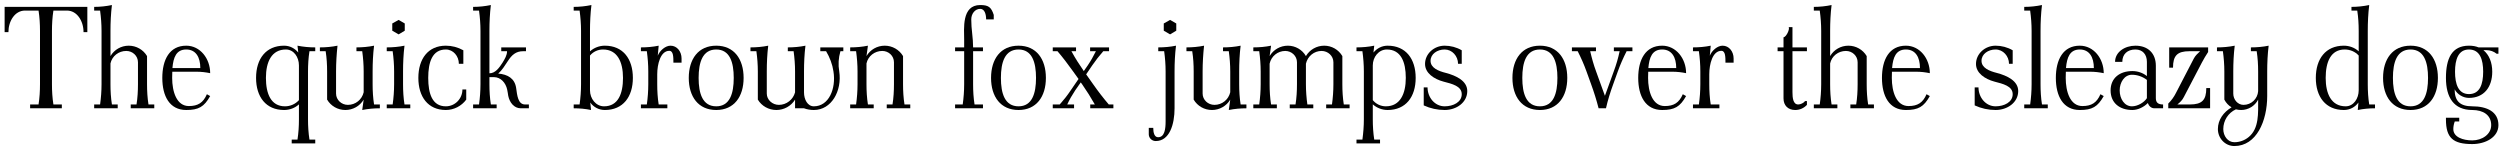 <?xml version="1.0" encoding="UTF-8"?>
<svg xmlns="http://www.w3.org/2000/svg" xmlns:xlink="http://www.w3.org/1999/xlink" width="742px" height="46px" viewBox="0 0 742 46" version="1.1">
<g id="surface1">
<path style=" stroke:none;fill-rule:nonzero;fill:rgb(0%,0%,0%);fill-opacity:1;" d="M 25.922 9.539 L 25.922 2.043 L 1.371 2.043 L 1.371 9.539 L 2.5 9.539 C 2.5 6.262 4.414 3.137 7.422 3.137 L 11.441 3.137 C 11.754 5.129 11.871 7.156 11.871 9.188 L 11.871 24.996 C 11.871 27.027 11.754 29.059 11.441 31.008 L 8.941 31.008 L 8.941 32.141 L 18.352 32.141 L 18.352 31.008 L 15.852 31.008 C 15.539 29.059 15.422 27.027 15.422 24.996 L 15.422 9.188 C 15.422 7.156 15.539 5.129 15.852 3.137 L 19.871 3.137 C 22.879 3.137 24.793 6.262 24.793 9.539 Z M 25.922 9.539 "/>
<path style=" stroke:none;fill-rule:nonzero;fill:rgb(0%,0%,0%);fill-opacity:1;" d="M 45.789 32.141 L 45.789 31.008 L 44.07 31.008 C 43.758 29.059 43.641 27.027 43.641 24.996 L 43.641 16.645 C 42.512 14.73 40.441 13.559 38.215 13.559 C 35.953 13.559 33.922 14.73 32.789 16.645 L 32.789 9.188 C 32.789 6.652 32.906 4.035 33.219 1.496 C 31.5 1.848 29.746 2.043 27.949 2.043 L 27.949 3.137 L 29.707 3.137 C 29.98 5.129 30.137 7.156 30.137 9.188 L 30.137 24.996 C 30.137 27.027 29.98 29.059 29.707 31.008 L 27.949 31.008 L 27.949 32.141 L 34.938 32.141 L 34.938 31.008 L 33.219 31.008 C 32.906 29.059 32.789 27.027 32.789 24.996 L 32.789 18.828 C 33.258 16.645 35.211 15.121 37.473 15.121 C 39.348 15.121 40.949 16.566 40.949 18.48 L 40.949 24.996 C 40.949 27.027 40.832 29.059 40.52 31.008 L 38.801 31.008 L 38.801 32.141 Z M 45.789 32.141 "/>
<path style=" stroke:none;fill-rule:nonzero;fill:rgb(0%,0%,0%);fill-opacity:1;" d="M 62.379 28.512 L 61.406 27.965 C 60.312 30.5 58.75 31.477 56.055 31.477 C 52.426 31.477 51.098 27.223 51.098 23.125 L 51.137 21.289 L 58.359 21.289 C 59.727 21.289 61.055 21.445 62.379 21.719 C 62.379 17.387 59.414 13.559 55.277 13.559 C 50.316 13.559 48.172 17.699 48.172 23.125 C 48.172 28.512 50.316 32.648 55.277 32.648 C 58.945 32.648 60.586 31.711 62.379 28.512 Z M 59.453 20.195 L 51.176 20.195 C 51.449 17.035 52.309 14.691 55.277 14.691 C 58.164 14.691 59.453 17.035 59.453 20.195 Z M 59.453 20.195 "/>
<path style=" stroke:none;fill-rule:nonzero;fill:rgb(0%,0%,0%);fill-opacity:1;" d="M 93.566 42.562 L 93.566 41.434 L 91.848 41.434 C 91.535 39.402 91.418 37.449 91.418 35.422 L 91.418 21.211 C 91.418 19.18 91.535 17.191 91.848 15.199 L 93.566 15.199 L 93.566 14.066 C 91.809 14.066 90.051 13.91 88.293 13.559 L 88.527 15.59 C 87.477 14.34 86.031 13.559 84.312 13.559 C 78.926 13.559 76 17.465 76 23.125 C 76 28.746 78.926 32.648 84.312 32.648 C 85.953 32.648 87.555 32.062 88.723 30.969 L 88.723 35.422 C 88.723 37.449 88.605 39.402 88.293 41.434 L 86.578 41.434 L 86.578 42.562 Z M 88.723 29.723 C 87.672 30.891 86.148 31.555 84.586 31.555 C 80.41 31.555 78.926 27.809 78.926 23.125 C 78.926 18.363 80.605 14.691 84.859 14.691 C 87.203 14.691 88.723 16.957 88.723 19.414 Z M 88.723 29.723 "/>
<path style=" stroke:none;fill-rule:nonzero;fill:rgb(0%,0%,0%);fill-opacity:1;" d="M 112.742 32.141 L 112.742 31.008 L 111.023 31.008 C 110.711 29.059 110.594 27.027 110.594 24.996 L 110.594 21.211 C 110.594 18.676 110.711 16.098 111.023 13.559 C 109.305 13.91 107.547 14.066 105.793 14.066 L 105.793 15.199 L 107.508 15.199 C 107.781 17.191 107.938 19.18 107.938 21.211 L 107.938 27.379 C 107.43 29.566 105.52 31.125 103.254 31.125 C 101.344 31.125 99.742 29.645 99.742 27.77 L 99.742 21.211 C 99.742 18.676 99.898 16.098 100.172 13.559 C 98.453 13.91 96.695 14.066 94.941 14.066 L 94.941 15.199 L 96.656 15.199 C 96.969 17.191 97.086 19.18 97.086 21.211 L 97.086 29.566 C 98.219 31.477 100.25 32.648 102.512 32.648 C 104.738 32.648 106.809 31.477 107.938 29.566 L 107.508 32.648 C 109.227 32.297 110.984 32.141 112.742 32.141 Z M 112.742 32.141 "/>
<path style=" stroke:none;fill-rule:nonzero;fill:rgb(0%,0%,0%);fill-opacity:1;" d="M 121.773 32.141 L 121.773 31.008 L 120.055 31.008 C 119.742 29.059 119.625 27.027 119.625 24.996 L 119.625 21.211 C 119.625 18.676 119.742 16.098 120.055 13.559 C 118.34 13.91 116.582 14.066 114.785 14.066 L 114.785 15.199 L 116.543 15.199 C 116.816 17.191 116.973 19.18 116.973 21.211 L 116.973 24.996 C 116.973 27.027 116.816 29.059 116.543 31.008 L 114.785 31.008 L 114.785 32.141 Z M 120.133 9.109 L 120.133 6.965 L 118.301 5.91 L 116.426 6.965 L 116.426 9.109 L 118.301 10.203 Z M 120.133 9.109 "/>
<path style=" stroke:none;fill-rule:nonzero;fill:rgb(0%,0%,0%);fill-opacity:1;" d="M 138.379 29.566 L 138.379 26.559 L 137.246 26.559 C 137.246 29.293 135.059 31.555 132.328 31.555 C 128.27 31.555 127.098 27.77 127.098 23.125 C 127.098 18.48 128.27 14.691 132.328 14.691 C 134.516 14.691 136.191 16.645 136.191 18.945 L 137.52 18.945 L 137.52 14.926 C 135.918 14.027 134.125 13.559 132.328 13.559 C 127.02 13.559 124.168 17.504 124.168 23.125 C 124.168 28.707 127.02 32.648 132.328 32.648 C 134.707 32.648 136.973 31.477 138.379 29.566 Z M 138.379 29.566 "/>
<path style=" stroke:none;fill-rule:nonzero;fill:rgb(0%,0%,0%);fill-opacity:1;" d="M 156.973 32.141 L 156.973 31.008 L 155.84 31.008 C 153.73 31.008 153.496 28.316 153.184 26.051 C 152.754 23.281 150.688 22.07 147.875 21.836 C 149.008 20.859 149.867 19.414 150.727 18.129 C 151.895 16.293 153.145 15.199 155.254 15.199 L 156.113 15.199 L 156.113 14.066 L 148.773 14.066 L 148.773 15.199 L 150.492 15.199 C 150.492 16.41 149.828 17.465 149.203 18.52 C 148.227 20.039 147.055 21.758 145.262 21.758 L 145.262 9.188 C 145.262 6.652 145.379 4.035 145.688 1.496 C 143.973 1.848 142.215 2.043 140.418 2.043 L 140.418 3.137 L 142.176 3.137 C 142.449 5.129 142.605 7.156 142.605 9.188 L 142.605 24.996 C 142.605 27.027 142.449 29.059 142.176 31.008 L 140.418 31.008 L 140.418 32.141 L 147.406 32.141 L 147.406 31.008 L 145.688 31.008 C 145.379 29.059 145.262 27.027 145.262 24.996 L 145.262 22.891 L 146.586 22.891 C 148.617 22.891 150.102 24.566 150.531 26.598 C 150.688 27.184 150.727 27.848 150.844 28.434 C 151.234 30.422 152.598 32.141 154.551 32.141 Z M 156.973 32.141 "/>
<path style=" stroke:none;fill-rule:nonzero;fill:rgb(0%,0%,0%);fill-opacity:1;" d="M 187.836 23.125 C 187.836 17.465 184.906 13.559 179.52 13.559 C 177.918 13.559 176.32 14.145 175.109 15.238 L 175.109 9.188 C 175.109 6.652 175.227 4.035 175.539 1.496 C 173.82 1.848 172.062 2.043 170.27 2.043 L 170.27 3.137 L 172.023 3.137 C 172.297 5.129 172.453 7.156 172.453 9.188 L 172.453 24.996 C 172.453 27.027 172.297 29.059 172.023 31.008 L 170.27 31.008 L 170.27 32.141 C 172.023 32.141 173.742 32.297 175.422 32.648 L 175.188 30.422 C 176.164 31.789 177.723 32.648 179.52 32.648 C 184.906 32.648 187.836 28.746 187.836 23.125 Z M 184.906 23.125 C 184.906 27.809 183.461 31.555 179.285 31.555 C 176.863 31.555 175.109 29.293 175.109 26.793 L 175.109 16.488 C 176.047 15.355 177.449 14.691 178.973 14.691 C 183.227 14.691 184.906 18.363 184.906 23.125 Z M 184.906 23.125 "/>
<path style=" stroke:none;fill-rule:nonzero;fill:rgb(0%,0%,0%);fill-opacity:1;" d="M 202.285 18.598 L 202.285 17.348 C 202.285 15.316 200.961 13.559 199.008 13.559 C 197.523 13.559 195.844 14.965 195.223 16.527 L 195.496 13.559 C 193.777 13.91 192.02 14.066 190.223 14.066 L 190.223 15.199 L 191.98 15.199 C 192.254 17.191 192.41 19.18 192.41 21.211 L 192.41 24.996 C 192.41 27.027 192.254 29.059 191.98 31.008 L 190.223 31.008 L 190.223 32.141 L 198.07 32.141 L 198.07 31.008 L 195.496 31.008 C 195.184 29.059 195.066 27.027 195.066 24.996 L 195.066 22.07 C 195.066 19.023 196.039 15.082 198.656 15.082 C 199.867 15.082 199.867 16.957 199.867 18.598 Z M 202.285 18.598 "/>
<path style=" stroke:none;fill-rule:nonzero;fill:rgb(0%,0%,0%);fill-opacity:1;" d="M 220.703 23.125 C 220.703 17.504 217.852 13.559 212.582 13.559 C 207.273 13.559 204.426 17.504 204.426 23.125 C 204.426 28.707 207.273 32.648 212.582 32.648 C 217.852 32.648 220.703 28.707 220.703 23.125 Z M 217.773 23.125 C 217.773 27.77 216.605 31.555 212.582 31.555 C 208.523 31.555 207.352 27.77 207.352 23.125 C 207.352 18.48 208.523 14.691 212.582 14.691 C 216.605 14.691 217.773 18.48 217.773 23.125 Z M 217.773 23.125 "/>
<path style=" stroke:none;fill-rule:nonzero;fill:rgb(0%,0%,0%);fill-opacity:1;" d="M 250.301 15.199 L 250.301 14.066 L 243.469 14.066 L 243.469 15.199 L 245.184 15.199 C 246.277 17.035 247.059 19.062 247.371 21.211 C 248.191 26.324 246.004 31.555 241.555 31.555 C 239.68 31.555 238.629 29.527 238.629 27.418 L 238.629 21.211 C 238.629 18.676 238.746 16.098 239.059 13.559 C 237.34 13.91 235.582 14.066 233.824 14.066 L 233.824 15.199 L 235.543 15.199 C 235.816 17.191 235.973 19.18 235.973 21.211 L 235.973 27.418 C 235.387 29.566 233.438 31.125 231.172 31.125 C 229.258 31.125 227.582 29.645 227.582 27.77 L 227.582 21.211 C 227.582 18.676 227.699 16.098 228.008 13.559 C 226.293 13.91 224.535 14.066 222.738 14.066 L 222.738 15.199 L 224.496 15.199 C 224.77 17.191 224.926 19.18 224.926 21.211 L 224.926 29.566 C 226.059 31.477 228.164 32.648 230.43 32.648 C 232.695 32.648 234.801 31.477 235.973 29.566 L 235.973 32.141 L 238.629 32.141 C 239.562 32.492 240.578 32.648 241.555 32.648 C 246.785 32.648 249.949 26.988 249.09 21.211 C 248.738 19.18 248.855 17.191 249.441 15.199 Z M 250.301 15.199 "/>
<path style=" stroke:none;fill-rule:nonzero;fill:rgb(0%,0%,0%);fill-opacity:1;" d="M 270.168 32.141 L 270.168 31.008 L 268.453 31.008 C 268.141 29.059 268.023 27.027 268.023 24.996 L 268.023 16.645 C 266.891 14.73 264.82 13.559 262.598 13.559 C 260.332 13.559 258.305 14.73 257.172 16.645 L 257.602 13.559 C 255.883 13.91 254.125 14.066 252.332 14.066 L 252.332 15.199 L 254.086 15.199 C 254.359 17.191 254.516 19.18 254.516 21.211 L 254.516 24.996 C 254.516 27.027 254.359 29.059 254.086 31.008 L 252.332 31.008 L 252.332 32.141 L 259.316 32.141 L 259.316 31.008 L 257.602 31.008 C 257.289 29.059 257.172 27.027 257.172 24.996 L 257.172 18.828 C 257.641 16.645 259.59 15.121 261.855 15.121 C 263.73 15.121 265.328 16.566 265.328 18.48 L 265.328 24.996 C 265.328 27.027 265.211 29.059 264.898 31.008 L 263.184 31.008 L 263.184 32.141 Z M 270.168 32.141 "/>
<path style=" stroke:none;fill-rule:nonzero;fill:rgb(0%,0%,0%);fill-opacity:1;" d="M 294.945 5.754 L 294.945 4.426 C 294.203 2.121 293.383 1.496 290.926 1.496 C 285.344 1.496 286.164 8.562 286.164 11.844 L 286.164 14.066 L 283.469 14.066 L 283.469 15.199 L 286.164 15.199 L 286.164 24.996 C 286.164 27.027 286.008 29.059 285.734 31.008 L 283.469 31.008 L 283.469 32.141 L 291.746 32.141 L 291.746 31.008 L 289.246 31.008 C 288.934 29.059 288.816 27.027 288.816 24.996 L 288.816 15.199 L 291.746 15.199 L 291.746 14.066 L 288.816 14.066 C 288.816 12.703 288.699 11.336 288.543 9.93 C 288.387 8.562 288.27 7.195 288.27 5.754 C 288.27 4.152 289.324 2.629 290.926 2.629 C 292.254 2.629 292.684 4.27 292.684 5.754 Z M 294.945 5.754 "/>
<path style=" stroke:none;fill-rule:nonzero;fill:rgb(0%,0%,0%);fill-opacity:1;" d="M 310.422 23.125 C 310.422 17.504 307.57 13.559 302.301 13.559 C 296.992 13.559 294.145 17.504 294.145 23.125 C 294.145 28.707 296.992 32.648 302.301 32.648 C 307.57 32.648 310.422 28.707 310.422 23.125 Z M 307.492 23.125 C 307.492 27.77 306.32 31.555 302.301 31.555 C 298.242 31.555 297.07 27.77 297.07 23.125 C 297.07 18.48 298.242 14.691 302.301 14.691 C 306.32 14.691 307.492 18.48 307.492 23.125 Z M 307.492 23.125 "/>
<path style=" stroke:none;fill-rule:nonzero;fill:rgb(0%,0%,0%);fill-opacity:1;" d="M 330.453 32.141 L 330.453 31.008 L 329.086 31.008 C 327.449 29.098 325.887 27.066 324.441 24.996 L 322.371 22.07 L 324.168 19.414 C 325.184 17.934 326.277 16.527 327.449 15.199 L 329.164 15.199 L 329.164 14.066 L 323.543 14.066 L 323.543 15.199 L 325.262 15.199 C 324.559 16.645 323.738 18.09 322.84 19.414 L 321.672 21.094 C 320.344 19.18 319.094 17.23 318 15.199 L 319.367 15.199 L 319.367 14.066 L 312.457 14.066 L 312.457 15.199 L 313.863 15.199 C 315.504 17.113 317.023 19.141 318.508 21.211 L 320.109 23.438 L 317.805 26.793 C 316.828 28.277 315.699 29.684 314.527 31.008 L 312.457 31.008 L 312.457 32.141 L 318.781 32.141 L 318.781 31.008 L 316.75 31.008 C 317.414 29.566 318.234 28.16 319.133 26.793 L 320.773 24.453 L 321.164 24.996 C 322.527 26.949 323.777 28.941 324.949 31.008 L 323.582 31.008 L 323.582 32.141 Z M 330.453 32.141 "/>
<path style=" stroke:none;fill-rule:nonzero;fill:rgb(0%,0%,0%);fill-opacity:1;" d="M 349.039 13.559 C 347.32 13.91 345.562 14.066 343.77 14.066 L 343.77 15.199 L 345.523 15.199 C 345.797 17.191 345.953 19.18 345.953 21.211 L 345.953 36.008 C 345.953 38.23 345.68 40.73 343.73 40.73 C 342.598 40.73 342.285 39.324 342.285 37.957 L 340.957 37.957 L 340.957 39.91 C 340.996 41.004 341.895 41.863 343.027 41.863 C 347.125 41.863 348.609 36.902 348.609 32.141 L 348.609 21.211 C 348.609 18.676 348.727 16.098 349.039 13.559 Z M 349.117 9.109 L 349.117 6.965 L 347.281 5.91 L 345.406 6.965 L 345.406 9.109 L 347.281 10.203 Z M 349.117 9.109 "/>
<path style=" stroke:none;fill-rule:nonzero;fill:rgb(0%,0%,0%);fill-opacity:1;" d="M 369.938 32.141 L 369.938 31.008 L 368.219 31.008 C 367.906 29.059 367.789 27.027 367.789 24.996 L 367.789 21.211 C 367.789 18.676 367.906 16.098 368.219 13.559 C 366.504 13.91 364.746 14.066 362.988 14.066 L 362.988 15.199 L 364.707 15.199 C 364.98 17.191 365.137 19.18 365.137 21.211 L 365.137 27.379 C 364.629 29.566 362.715 31.125 360.453 31.125 C 358.539 31.125 356.938 29.645 356.938 27.77 L 356.938 21.211 C 356.938 18.676 357.094 16.098 357.367 13.559 C 355.648 13.91 353.895 14.066 352.137 14.066 L 352.137 15.199 L 353.855 15.199 C 354.168 17.191 354.285 19.18 354.285 21.211 L 354.285 29.566 C 355.414 31.477 357.445 32.648 359.711 32.648 C 361.934 32.648 364.004 31.477 365.137 29.566 L 364.707 32.648 C 366.426 32.297 368.18 32.141 369.938 32.141 Z M 369.938 32.141 "/>
<path style=" stroke:none;fill-rule:nonzero;fill:rgb(0%,0%,0%);fill-opacity:1;" d="M 400.559 32.141 L 400.559 31.008 L 398.84 31.008 C 398.527 29.059 398.41 27.027 398.41 24.996 L 398.41 16.645 C 397.277 14.73 395.25 13.559 393.023 13.559 C 390.797 13.559 388.73 14.73 387.598 16.645 C 386.504 14.73 384.434 13.559 382.25 13.559 C 379.984 13.559 377.957 14.73 376.824 16.645 L 377.254 13.559 C 375.535 13.91 373.777 14.066 371.984 14.066 L 371.984 15.199 L 373.738 15.199 C 374.012 17.191 374.168 19.18 374.168 21.211 L 374.168 24.996 C 374.168 27.027 374.012 29.059 373.738 31.008 L 371.984 31.008 L 371.984 32.141 L 378.969 32.141 L 378.969 31.008 L 377.254 31.008 C 376.941 29.059 376.824 27.027 376.824 24.996 L 376.824 18.906 C 377.293 16.684 379.242 15.121 381.469 15.121 C 383.344 15.121 384.941 16.605 384.941 18.48 L 384.941 24.996 C 384.941 27.027 384.824 29.059 384.512 31.008 L 382.797 31.008 L 382.797 32.141 L 389.785 32.141 L 389.785 31.008 L 388.027 31.008 C 387.754 29.059 387.598 27.027 387.598 24.996 L 387.598 18.906 C 388.105 16.684 390.016 15.121 392.242 15.121 C 394.156 15.121 395.754 16.605 395.754 18.48 L 395.754 24.996 C 395.754 27.027 395.602 29.059 395.328 31.008 L 393.609 31.008 L 393.609 32.141 Z M 400.559 32.141 "/>
<path style=" stroke:none;fill-rule:nonzero;fill:rgb(0%,0%,0%);fill-opacity:1;" d="M 420.172 23.125 C 420.172 17.465 417.242 13.559 411.855 13.559 C 410.141 13.559 408.695 14.34 407.641 15.59 L 407.875 13.559 C 406.156 13.91 404.402 14.066 402.605 14.066 L 402.605 15.199 L 404.363 15.199 C 404.637 17.191 404.793 19.18 404.793 21.211 L 404.793 35.422 C 404.793 37.449 404.637 39.402 404.363 41.434 L 402.605 41.434 L 402.605 42.562 L 409.594 42.562 L 409.594 41.434 L 407.875 41.434 C 407.562 39.402 407.445 37.449 407.445 35.422 L 407.445 30.969 C 408.656 32.062 410.258 32.648 411.855 32.648 C 417.242 32.648 420.172 28.746 420.172 23.125 Z M 417.242 23.125 C 417.242 27.848 415.566 31.555 411.312 31.555 C 409.789 31.555 408.383 30.852 407.445 29.723 L 407.445 19.414 C 407.445 16.918 409.203 14.691 411.621 14.691 C 415.801 14.691 417.242 18.402 417.242 23.125 Z M 417.242 23.125 "/>
<path style=" stroke:none;fill-rule:nonzero;fill:rgb(0%,0%,0%);fill-opacity:1;" d="M 435.484 27.027 C 435.484 24.023 432.242 22.461 429.121 21.641 C 426.934 21.094 424.59 20.156 424.59 18.051 C 424.59 16.02 426.582 14.691 428.77 14.691 C 430.992 14.691 432.75 16.645 432.75 18.945 L 433.844 18.945 L 433.844 14.926 C 432.32 14.027 430.523 13.559 428.77 13.559 C 425.645 13.559 422.953 15.941 422.953 18.984 C 422.953 21.719 425.645 23.477 428.418 24.219 C 430.953 24.879 433.844 25.543 433.844 27.965 C 433.844 30.305 431.344 31.555 428.77 31.555 C 425.84 31.555 423.695 28.902 423.695 25.934 L 422.562 25.934 L 422.562 31.281 C 424.516 32.18 426.621 32.648 428.77 32.648 C 432.32 32.648 435.484 30.383 435.484 27.027 Z M 435.484 27.027 "/>
<path style=" stroke:none;fill-rule:nonzero;fill:rgb(0%,0%,0%);fill-opacity:1;" d="M 465.168 23.125 C 465.168 17.504 462.32 13.559 457.051 13.559 C 451.742 13.559 448.891 17.504 448.891 23.125 C 448.891 28.707 451.742 32.648 457.051 32.648 C 462.32 32.648 465.168 28.707 465.168 23.125 Z M 462.242 23.125 C 462.242 27.77 461.07 31.555 457.051 31.555 C 452.988 31.555 451.82 27.77 451.82 23.125 C 451.82 18.48 452.988 14.691 457.051 14.691 C 461.07 14.691 462.242 18.48 462.242 23.125 Z M 462.242 23.125 "/>
<path style=" stroke:none;fill-rule:nonzero;fill:rgb(0%,0%,0%);fill-opacity:1;" d="M 484.5 15.199 L 484.5 14.066 L 478.996 14.066 L 478.996 15.199 L 480.711 15.199 C 480.281 17.23 479.699 19.219 478.957 21.211 L 476.34 28.434 L 473.727 21.211 C 472.984 19.219 472.438 17.23 471.969 15.199 L 473.688 15.199 L 473.688 14.066 L 466.543 14.066 L 466.543 15.199 L 468.258 15.199 C 469.234 17.113 470.133 19.141 470.875 21.211 L 472.242 24.996 C 473.102 27.34 473.844 29.723 474.465 32.141 L 476.652 32.141 C 477.199 29.723 477.941 27.34 478.801 24.996 L 480.164 21.211 C 480.906 19.141 481.805 17.113 482.781 15.199 Z M 484.5 15.199 "/>
<path style=" stroke:none;fill-rule:nonzero;fill:rgb(0%,0%,0%);fill-opacity:1;" d="M 500.434 28.512 L 499.457 27.965 C 498.363 30.5 496.801 31.477 494.109 31.477 C 490.477 31.477 489.152 27.223 489.152 23.125 L 489.191 21.289 L 496.41 21.289 C 497.777 21.289 499.105 21.445 500.434 21.719 C 500.434 17.387 497.465 13.559 493.328 13.559 C 488.371 13.559 486.223 17.699 486.223 23.125 C 486.223 28.512 488.371 32.648 493.328 32.648 C 496.996 32.648 498.637 31.711 500.434 28.512 Z M 497.504 20.195 L 489.23 20.195 C 489.504 17.035 490.359 14.691 493.328 14.691 C 496.215 14.691 497.504 17.035 497.504 20.195 Z M 497.504 20.195 "/>
<path style=" stroke:none;fill-rule:nonzero;fill:rgb(0%,0%,0%);fill-opacity:1;" d="M 514.535 18.598 L 514.535 17.348 C 514.535 15.316 513.207 13.559 511.258 13.559 C 509.773 13.559 508.094 14.965 507.469 16.527 L 507.742 13.559 C 506.027 13.91 504.27 14.066 502.473 14.066 L 502.473 15.199 L 504.23 15.199 C 504.504 17.191 504.66 19.18 504.66 21.211 L 504.66 24.996 C 504.66 27.027 504.504 29.059 504.23 31.008 L 502.473 31.008 L 502.473 32.141 L 510.32 32.141 L 510.32 31.008 L 507.742 31.008 C 507.43 29.059 507.312 27.027 507.312 24.996 L 507.312 22.07 C 507.312 19.023 508.289 15.082 510.906 15.082 C 512.117 15.082 512.117 16.957 512.117 18.598 Z M 514.535 18.598 "/>
<path style=" stroke:none;fill-rule:nonzero;fill:rgb(0%,0%,0%);fill-opacity:1;" d="M 536.297 31.125 L 536.297 29.996 L 535.75 29.996 C 535.359 30.539 534.422 31.008 533.719 31.008 C 532.199 31.008 532.004 29.098 532.004 27.34 L 532.004 15.199 L 536.297 15.199 L 536.297 14.066 L 532.004 14.066 L 532.004 8.055 L 530.871 8.055 C 531.301 8.68 530.09 11.062 529.348 11.062 L 529.348 14.066 L 527.59 14.066 L 527.59 15.199 L 529.348 15.199 L 529.348 29.215 C 529.348 31.32 530.715 32.648 532.82 32.648 C 534.148 32.648 535.398 32.102 536.297 31.125 Z M 536.297 31.125 "/>
<path style=" stroke:none;fill-rule:nonzero;fill:rgb(0%,0%,0%);fill-opacity:1;" d="M 556.184 32.141 L 556.184 31.008 L 554.465 31.008 C 554.152 29.059 554.035 27.027 554.035 24.996 L 554.035 16.645 C 552.902 14.73 550.836 13.559 548.609 13.559 C 546.348 13.559 544.316 14.73 543.184 16.645 L 543.184 9.188 C 543.184 6.652 543.301 4.035 543.613 1.496 C 541.895 1.848 540.141 2.043 538.344 2.043 L 538.344 3.137 L 540.102 3.137 C 540.375 5.129 540.531 7.156 540.531 9.188 L 540.531 24.996 C 540.531 27.027 540.375 29.059 540.102 31.008 L 538.344 31.008 L 538.344 32.141 L 545.332 32.141 L 545.332 31.008 L 543.613 31.008 C 543.301 29.059 543.184 27.027 543.184 24.996 L 543.184 18.828 C 543.652 16.645 545.605 15.121 547.867 15.121 C 549.742 15.121 551.344 16.566 551.344 18.48 L 551.344 24.996 C 551.344 27.027 551.227 29.059 550.914 31.008 L 549.195 31.008 L 549.195 32.141 Z M 556.184 32.141 "/>
<path style=" stroke:none;fill-rule:nonzero;fill:rgb(0%,0%,0%);fill-opacity:1;" d="M 572.773 28.512 L 571.797 27.965 C 570.707 30.5 569.145 31.477 566.449 31.477 C 562.82 31.477 561.492 27.223 561.492 23.125 L 561.531 21.289 L 568.754 21.289 C 570.121 21.289 571.445 21.445 572.773 21.719 C 572.773 17.387 569.809 13.559 565.668 13.559 C 560.711 13.559 558.566 17.699 558.566 23.125 C 558.566 28.512 560.711 32.648 565.668 32.648 C 569.34 32.648 570.98 31.711 572.773 28.512 Z M 569.848 20.195 L 561.57 20.195 C 561.844 17.035 562.703 14.691 565.668 14.691 C 568.559 14.691 569.848 17.035 569.848 20.195 Z M 569.848 20.195 "/>
<path style=" stroke:none;fill-rule:nonzero;fill:rgb(0%,0%,0%);fill-opacity:1;" d="M 599.004 27.027 C 599.004 24.023 595.766 22.461 592.641 21.641 C 590.457 21.094 588.113 20.156 588.113 18.051 C 588.113 16.02 590.105 14.691 592.289 14.691 C 594.516 14.691 596.273 16.645 596.273 18.945 L 597.367 18.945 L 597.367 14.926 C 595.844 14.027 594.047 13.559 592.289 13.559 C 589.168 13.559 586.473 15.941 586.473 18.984 C 586.473 21.719 589.168 23.477 591.941 24.219 C 594.477 24.879 597.367 25.543 597.367 27.965 C 597.367 30.305 594.867 31.555 592.289 31.555 C 589.363 31.555 587.215 28.902 587.215 25.934 L 586.086 25.934 L 586.086 31.281 C 588.035 32.18 590.145 32.648 592.289 32.648 C 595.844 32.648 599.004 30.383 599.004 27.027 Z M 599.004 27.027 "/>
<path style=" stroke:none;fill-rule:nonzero;fill:rgb(0%,0%,0%);fill-opacity:1;" d="M 607.781 32.141 L 607.781 31.008 L 606.062 31.008 C 605.75 29.059 605.633 27.027 605.633 24.996 L 605.633 9.188 C 605.633 6.652 605.75 4.035 606.062 1.496 C 604.344 1.848 602.59 2.043 600.793 2.043 L 600.793 3.137 L 602.551 3.137 C 602.824 5.129 602.98 7.156 602.98 9.188 L 602.98 24.996 C 602.98 27.027 602.824 29.059 602.551 31.008 L 600.793 31.008 L 600.793 32.141 Z M 607.781 32.141 "/>
<path style=" stroke:none;fill-rule:nonzero;fill:rgb(0%,0%,0%);fill-opacity:1;" d="M 624.387 28.512 L 623.41 27.965 C 622.316 30.5 620.754 31.477 618.062 31.477 C 614.43 31.477 613.105 27.223 613.105 23.125 L 613.145 21.289 L 620.363 21.289 C 621.73 21.289 623.059 21.445 624.387 21.719 C 624.387 17.387 621.418 13.559 617.281 13.559 C 612.324 13.559 610.176 17.699 610.176 23.125 C 610.176 28.512 612.324 32.648 617.281 32.648 C 620.949 32.648 622.59 31.711 624.387 28.512 Z M 621.457 20.195 L 613.184 20.195 C 613.457 17.035 614.316 14.691 617.281 14.691 C 620.172 14.691 621.457 17.035 621.457 20.195 Z M 621.457 20.195 "/>
<path style=" stroke:none;fill-rule:nonzero;fill:rgb(0%,0%,0%);fill-opacity:1;" d="M 642.004 32.141 L 642.004 31.008 C 640.598 31.008 639.855 30.5 639.855 29.137 L 639.855 19.492 C 639.855 15.824 637.512 13.559 633.805 13.559 C 630.645 13.559 627.754 15.434 627.754 18.363 L 629.902 18.363 C 629.902 16.059 631.422 14.691 633.805 14.691 C 635.953 14.691 637.199 16.176 637.199 18.363 L 637.199 22.578 C 635.992 21.602 634.43 21.094 632.906 21.094 C 629.082 21.094 626.426 23.203 626.426 26.832 C 626.426 30.539 629.082 32.648 632.906 32.648 C 634.508 32.648 636.305 31.789 637.473 30.578 C 637.785 31.477 638.488 32.141 639.426 32.141 Z M 637.199 29.137 C 636.305 30.5 634.391 31.555 632.75 31.555 C 630.527 31.555 629.121 29.293 629.121 26.832 C 629.121 24.453 630.527 22.188 632.75 22.188 C 634.352 22.188 635.914 22.734 637.199 23.711 Z M 637.199 29.137 "/>
<path style=" stroke:none;fill-rule:nonzero;fill:rgb(0%,0%,0%);fill-opacity:1;" d="M 655.957 32.141 L 655.957 26.129 L 654.828 26.129 C 654.828 29.723 653.539 31.008 649.945 31.008 L 646.238 31.008 C 647.02 30.383 647.723 29.723 648.152 28.824 L 653.5 18.598 C 654.047 17.504 654.711 16.488 655.371 15.434 L 655.371 14.066 L 643.816 14.066 L 643.816 20.078 L 644.949 20.078 C 644.949 16.488 646.238 15.199 649.828 15.199 L 652.992 15.199 C 652.289 15.863 651.547 16.527 651.117 17.387 L 645.809 27.613 C 645.223 28.785 644.48 29.801 643.543 30.734 L 643.543 32.141 Z M 655.957 32.141 "/>
<path style=" stroke:none;fill-rule:nonzero;fill:rgb(0%,0%,0%);fill-opacity:1;" d="M 673.336 13.559 C 671.621 13.91 669.824 14.066 668.066 14.066 L 668.066 15.199 L 669.785 15.199 C 670.098 17.191 670.215 19.18 670.215 21.211 L 670.215 27.066 C 670.059 29.332 668.184 31.125 665.883 31.125 C 664.164 31.125 662.836 29.566 662.836 27.77 L 662.836 21.211 C 662.836 18.676 662.953 16.098 663.266 13.559 C 661.547 13.91 659.793 14.066 657.996 14.066 L 657.996 15.199 L 659.754 15.199 C 660.027 17.191 660.184 19.18 660.184 21.211 L 660.184 29.566 C 660.691 30.539 661.43 31.32 662.328 31.867 C 659.949 33.273 658.27 35.539 658.27 38.309 C 658.27 41.043 660.418 43.344 663.148 43.344 C 669.707 43.344 672.906 35.93 672.906 28.512 L 672.906 21.211 C 672.906 18.676 673.023 16.098 673.336 13.559 Z M 670.215 29.566 C 670.215 33.586 670.527 38.074 667.441 40.652 C 666.234 41.668 664.711 42.211 663.148 42.211 C 661.195 42.211 659.871 40.34 659.871 38.309 C 659.871 35.773 661.352 33.469 663.617 32.453 C 664.125 32.57 664.633 32.648 665.18 32.648 C 667.285 32.648 669.277 31.438 670.215 29.566 Z M 670.215 29.566 "/>
<path style=" stroke:none;fill-rule:nonzero;fill:rgb(0%,0%,0%);fill-opacity:1;" d="M 704.902 32.141 L 704.902 31.008 L 703.184 31.008 C 702.871 29.059 702.754 27.027 702.754 24.996 L 702.754 9.188 C 702.754 6.652 702.871 4.035 703.184 1.496 C 701.469 1.848 699.711 2.043 697.914 2.043 L 697.914 3.137 L 699.633 3.137 C 699.945 5.129 700.062 7.156 700.062 9.188 L 700.062 15.238 C 698.891 14.145 697.289 13.559 695.652 13.559 C 690.262 13.559 687.336 17.465 687.336 23.125 C 687.336 28.746 690.262 32.648 695.652 32.648 C 697.445 32.648 699.008 31.789 699.984 30.422 L 699.789 32.648 C 701.469 32.297 703.184 32.141 704.902 32.141 Z M 700.062 26.793 C 700.062 29.254 698.539 31.555 696.195 31.555 C 691.941 31.555 690.262 27.848 690.262 23.125 C 690.262 18.402 691.746 14.691 695.922 14.691 C 697.484 14.691 699.008 15.316 700.062 16.488 Z M 700.062 26.793 "/>
<path style=" stroke:none;fill-rule:nonzero;fill:rgb(0%,0%,0%);fill-opacity:1;" d="M 723.57 23.125 C 723.57 17.504 720.719 13.559 715.449 13.559 C 710.141 13.559 707.293 17.504 707.293 23.125 C 707.293 28.707 710.141 32.648 715.449 32.648 C 720.719 32.648 723.57 28.707 723.57 23.125 Z M 720.641 23.125 C 720.641 27.77 719.473 31.555 715.449 31.555 C 711.391 31.555 710.219 27.77 710.219 23.125 C 710.219 18.48 711.391 14.691 715.449 14.691 C 719.473 14.691 720.641 18.48 720.641 23.125 Z M 720.641 23.125 "/>
<path style=" stroke:none;fill-rule:nonzero;fill:rgb(0%,0%,0%);fill-opacity:1;" d="M 741.535 37.137 C 741.535 33.156 738.137 31.555 733.766 31.555 C 730.176 31.555 728.535 30.035 728.535 26.52 C 729.395 28.043 731.031 29.059 732.789 29.059 C 737.199 29.059 739.699 25.895 739.699 21.289 C 739.699 18.52 738.762 16.254 737.082 14.887 L 738.059 14.887 C 739.074 14.887 740.168 15.277 740.988 15.941 L 741.535 15.941 L 741.535 14.066 L 735.641 14.066 C 734.781 13.715 733.883 13.559 732.789 13.559 C 727.676 13.559 725.957 17.387 725.957 23.125 C 725.957 28.941 728.301 32.648 733.766 32.648 C 737.004 32.648 739.387 34.133 739.387 37.137 C 739.387 39.871 736.691 41.668 733.766 41.668 C 730.992 41.668 728.145 40.691 728.145 38.309 C 728.145 37.527 728.301 36.785 728.574 36.047 L 729.902 36.047 L 729.902 34.953 L 725.957 34.953 L 725.957 35.461 C 725.957 40.965 728.105 42.758 733.766 42.758 C 737.707 42.758 741.535 40.73 741.535 37.137 Z M 737.004 21.289 C 737.004 24.957 736.031 27.926 732.789 27.926 C 729.629 27.926 728.652 24.957 728.652 21.289 C 728.652 17.66 729.629 14.691 732.789 14.691 C 736.031 14.691 737.004 17.66 737.004 21.289 Z M 737.004 21.289 "/>
</g>
</svg>
